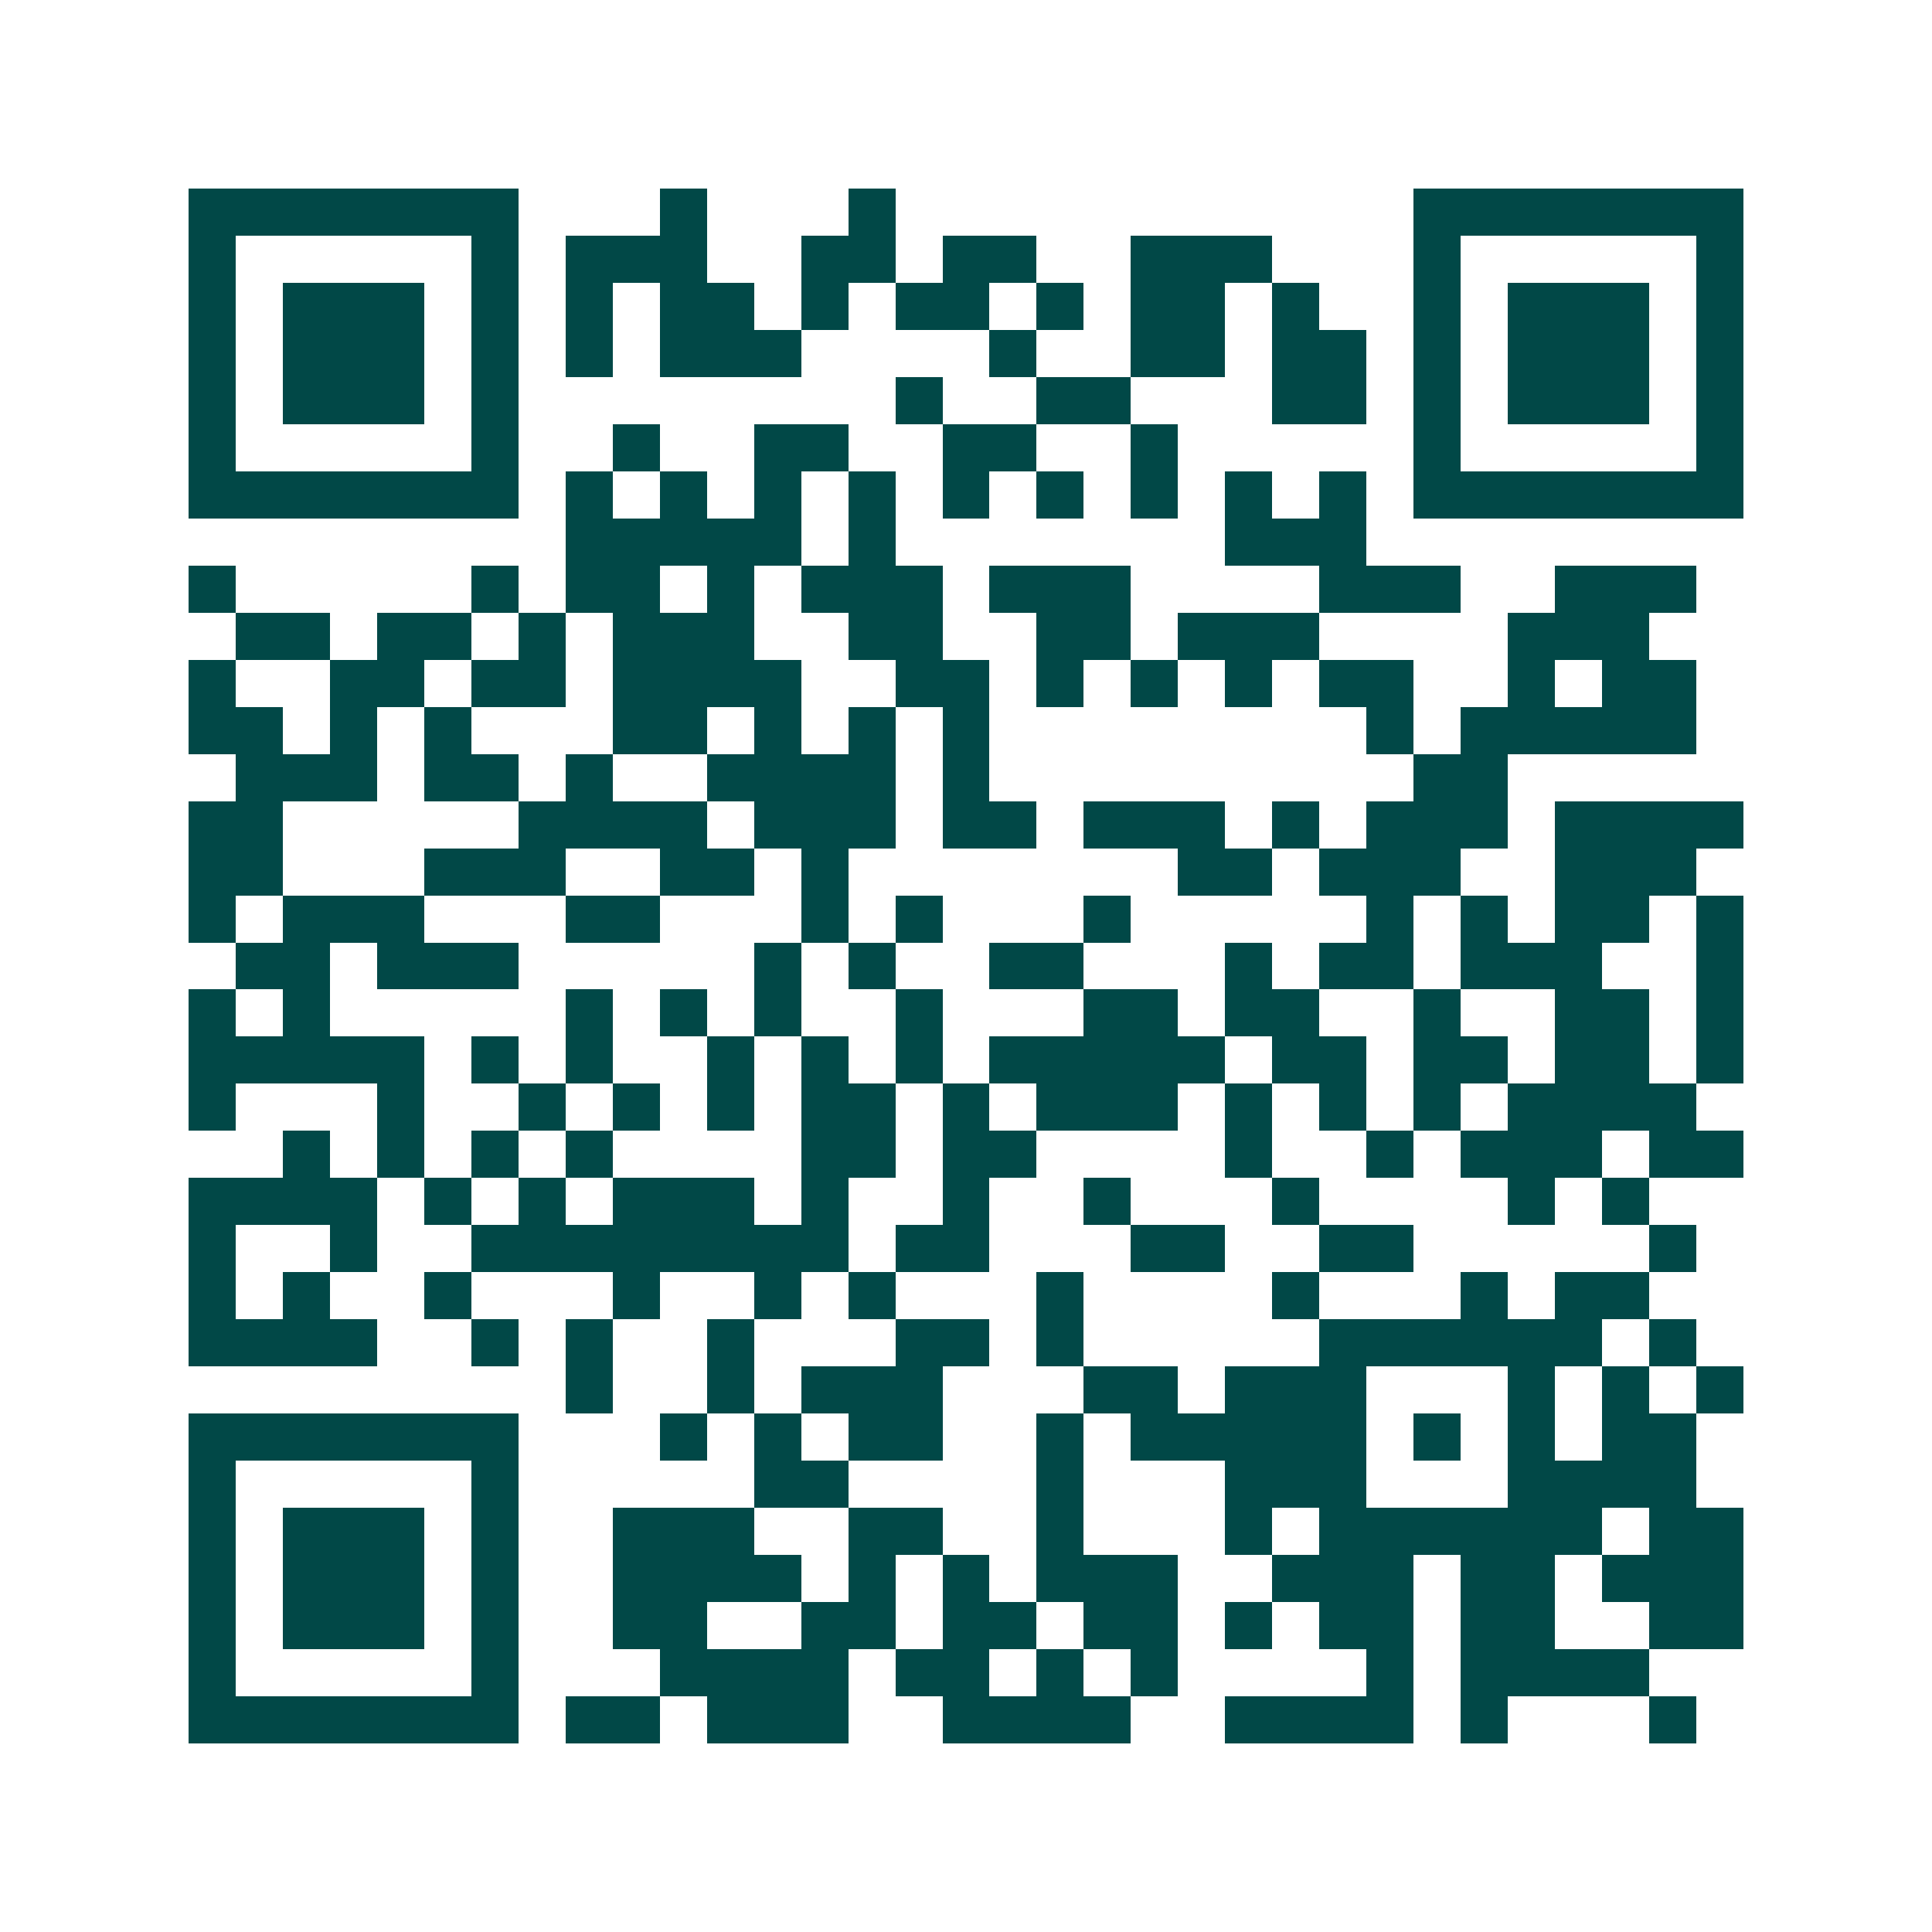 <svg xmlns="http://www.w3.org/2000/svg" width="200" height="200" viewBox="0 0 41 41" shape-rendering="crispEdges"><path fill="#ffffff" d="M0 0h41v41H0z"/><path stroke="#014847" d="M4 4.5h7m3 0h1m3 0h1m11 0h7M4 5.5h1m5 0h1m1 0h3m2 0h2m1 0h2m2 0h3m3 0h1m5 0h1M4 6.5h1m1 0h3m1 0h1m1 0h1m1 0h2m1 0h1m1 0h2m1 0h1m1 0h2m1 0h1m2 0h1m1 0h3m1 0h1M4 7.5h1m1 0h3m1 0h1m1 0h1m1 0h3m4 0h1m2 0h2m1 0h2m1 0h1m1 0h3m1 0h1M4 8.5h1m1 0h3m1 0h1m8 0h1m2 0h2m3 0h2m1 0h1m1 0h3m1 0h1M4 9.5h1m5 0h1m2 0h1m2 0h2m2 0h2m2 0h1m5 0h1m5 0h1M4 10.5h7m1 0h1m1 0h1m1 0h1m1 0h1m1 0h1m1 0h1m1 0h1m1 0h1m1 0h1m1 0h7M12 11.5h5m1 0h1m7 0h3M4 12.5h1m5 0h1m1 0h2m1 0h1m1 0h3m1 0h3m4 0h3m2 0h3M5 13.5h2m1 0h2m1 0h1m1 0h3m2 0h2m2 0h2m1 0h3m4 0h3M4 14.5h1m2 0h2m1 0h2m1 0h4m2 0h2m1 0h1m1 0h1m1 0h1m1 0h2m2 0h1m1 0h2M4 15.5h2m1 0h1m1 0h1m3 0h2m1 0h1m1 0h1m1 0h1m8 0h1m1 0h5M5 16.5h3m1 0h2m1 0h1m2 0h4m1 0h1m9 0h2M4 17.5h2m5 0h4m1 0h3m1 0h2m1 0h3m1 0h1m1 0h3m1 0h4M4 18.5h2m3 0h3m2 0h2m1 0h1m7 0h2m1 0h3m2 0h3M4 19.5h1m1 0h3m3 0h2m3 0h1m1 0h1m3 0h1m5 0h1m1 0h1m1 0h2m1 0h1M5 20.5h2m1 0h3m5 0h1m1 0h1m2 0h2m3 0h1m1 0h2m1 0h3m2 0h1M4 21.5h1m1 0h1m5 0h1m1 0h1m1 0h1m2 0h1m3 0h2m1 0h2m2 0h1m2 0h2m1 0h1M4 22.5h5m1 0h1m1 0h1m2 0h1m1 0h1m1 0h1m1 0h5m1 0h2m1 0h2m1 0h2m1 0h1M4 23.5h1m3 0h1m2 0h1m1 0h1m1 0h1m1 0h2m1 0h1m1 0h3m1 0h1m1 0h1m1 0h1m1 0h4M6 24.5h1m1 0h1m1 0h1m1 0h1m4 0h2m1 0h2m4 0h1m2 0h1m1 0h3m1 0h2M4 25.5h4m1 0h1m1 0h1m1 0h3m1 0h1m2 0h1m2 0h1m3 0h1m4 0h1m1 0h1M4 26.5h1m2 0h1m2 0h8m1 0h2m3 0h2m2 0h2m5 0h1M4 27.5h1m1 0h1m2 0h1m3 0h1m2 0h1m1 0h1m3 0h1m4 0h1m3 0h1m1 0h2M4 28.5h4m2 0h1m1 0h1m2 0h1m3 0h2m1 0h1m5 0h6m1 0h1M12 29.5h1m2 0h1m1 0h3m3 0h2m1 0h3m3 0h1m1 0h1m1 0h1M4 30.5h7m3 0h1m1 0h1m1 0h2m2 0h1m1 0h5m1 0h1m1 0h1m1 0h2M4 31.5h1m5 0h1m5 0h2m4 0h1m3 0h3m3 0h4M4 32.5h1m1 0h3m1 0h1m2 0h3m2 0h2m2 0h1m3 0h1m1 0h6m1 0h2M4 33.5h1m1 0h3m1 0h1m2 0h4m1 0h1m1 0h1m1 0h3m2 0h3m1 0h2m1 0h3M4 34.5h1m1 0h3m1 0h1m2 0h2m2 0h2m1 0h2m1 0h2m1 0h1m1 0h2m1 0h2m2 0h2M4 35.5h1m5 0h1m3 0h4m1 0h2m1 0h1m1 0h1m4 0h1m1 0h4M4 36.5h7m1 0h2m1 0h3m2 0h4m2 0h4m1 0h1m3 0h1"/></svg>
